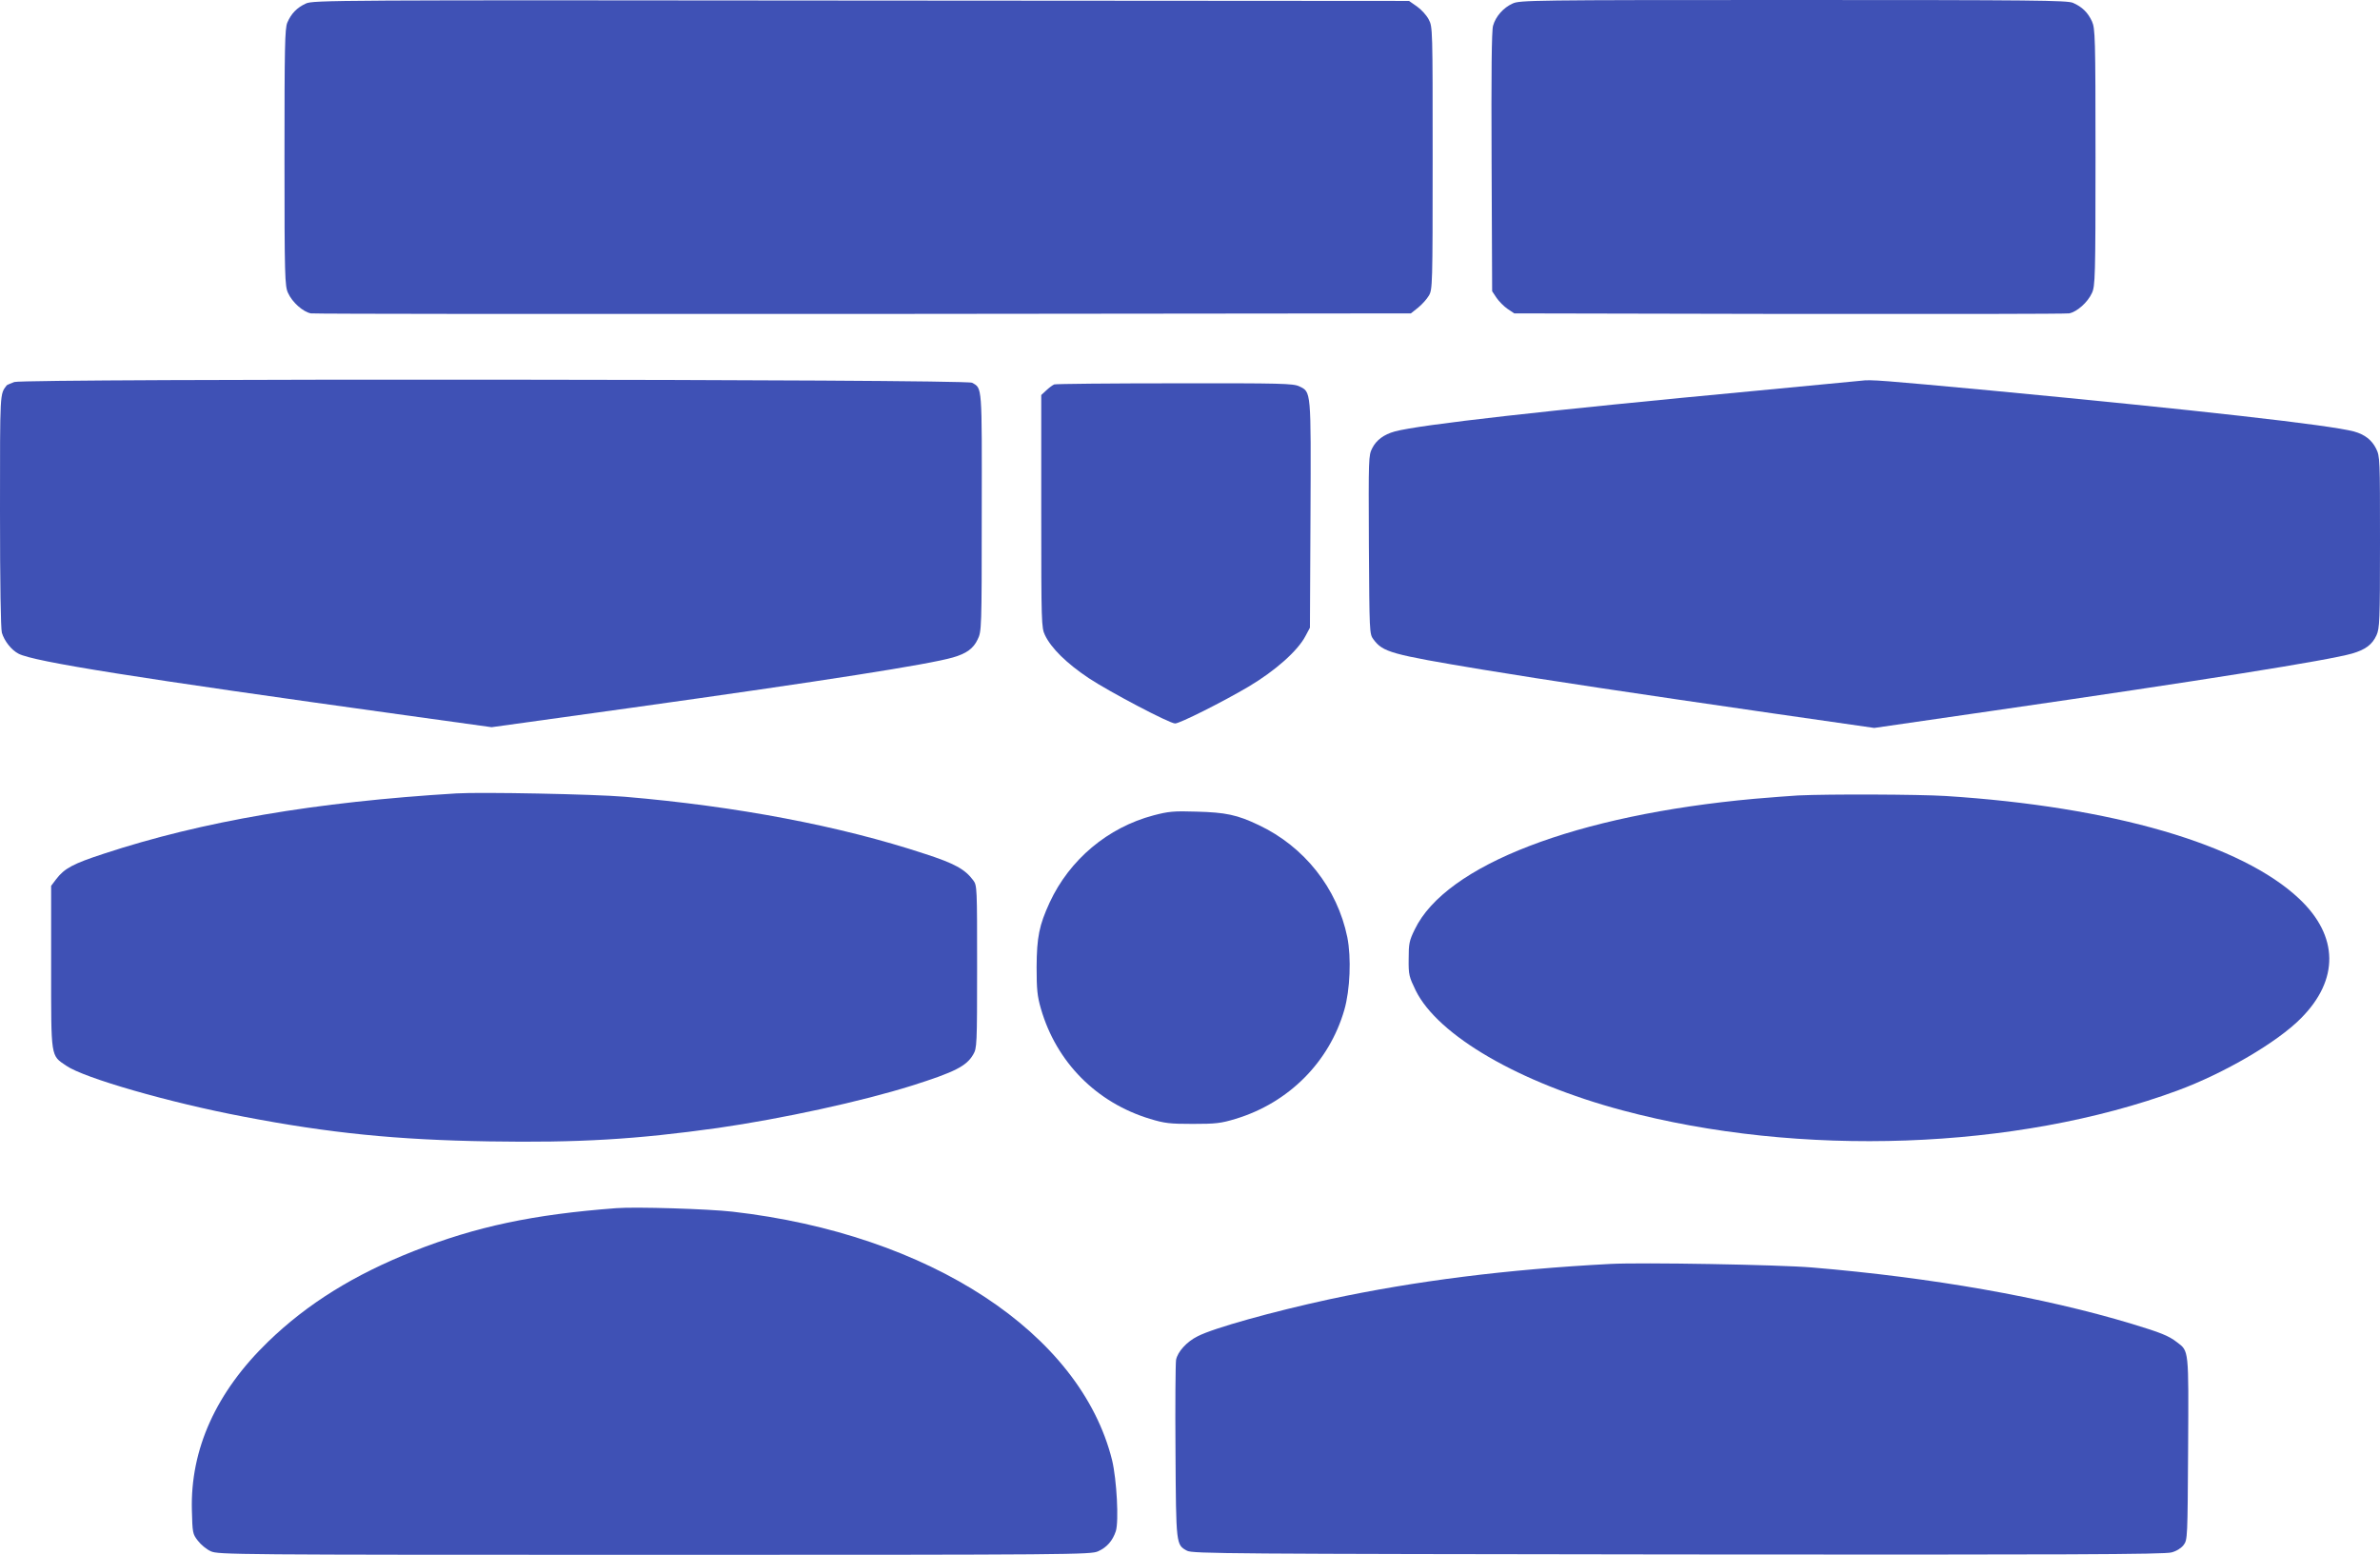 <?xml version="1.0" standalone="no"?>
<!DOCTYPE svg PUBLIC "-//W3C//DTD SVG 20010904//EN"
 "http://www.w3.org/TR/2001/REC-SVG-20010904/DTD/svg10.dtd">
<svg version="1.0" xmlns="http://www.w3.org/2000/svg"
 width="1280pt" height="836pt" viewBox="0 0 1280 836"
 preserveAspectRatio="xMidYMid meet">
<g transform="translate(0,836) scale(0.1,-0.1)"
fill="#3f51b5" stroke="none">
<path d="M1645 8341 c-48 -22 -79 -54 -100 -103 -13 -33 -15 -127 -15 -725 0
-644 2 -691 19 -728 23 -51 81 -102 123 -110 18 -3 1357 -4 2975 -3 l2941 3
39 31 c21 17 47 46 58 65 19 33 20 52 20 739 0 696 0 706 -21 745 -11 22 -40
54 -63 70 l-43 30 -2946 2 c-2848 3 -2948 2 -2987 -16z"/>
<path d="M8135 8341 c-49 -22 -91 -69 -105 -119 -8 -25 -10 -257 -8 -733 l3
-695 24 -36 c13 -19 40 -46 59 -59 l36 -24 1475 -3 c812 -1 1491 0 1509 3 42
8 100 59 123 110 17 37 19 84 19 730 0 650 -2 692 -19 730 -22 48 -54 79 -103
100 -33 13 -203 15 -1505 15 -1403 0 -1470 -1 -1508 -19z"/>
<path d="M77 6306 c-21 -8 -40 -16 -41 -18 -37 -49 -36 -27 -36 -673 0 -396 4
-633 10 -657 13 -44 51 -93 90 -113 83 -43 627 -129 2075 -330 l469 -65 756
105 c1038 145 1593 232 1725 270 73 21 110 48 133 97 21 43 22 53 22 682 1
691 3 667 -52 698 -35 20 -5096 23 -5151 4z"/>
<path d="M10010 6313 c-19 -2 -273 -26 -565 -54 -1133 -106 -1813 -183 -1944
-219 -58 -16 -99 -46 -121 -90 -20 -39 -20 -52 -18 -519 3 -469 3 -480 24
-508 52 -70 92 -81 585 -163 353 -58 805 -126 1566 -236 l543 -78 642 93
c1119 162 1799 270 1928 307 72 21 108 48 131 98 17 38 19 74 19 500 0 449 0
461 -21 504 -23 46 -61 76 -119 92 -131 35 -843 115 -1950 220 -591 55 -649
60 -700 53z"/>
<path d="M5670 6293 c-8 -3 -27 -17 -42 -31 l-28 -26 0 -625 c0 -603 1 -626
20 -666 34 -71 117 -152 235 -231 112 -74 435 -244 465 -244 25 0 256 116 395
198 143 85 264 192 306 272 l24 45 3 607 c3 675 4 660 -61 691 -32 15 -96 17
-669 16 -348 0 -640 -3 -648 -6z"/>
<path d="M2455 4094 c-759 -46 -1368 -150 -1896 -324 -166 -54 -212 -79 -256
-136 l-28 -37 0 -436 c0 -494 -3 -474 81 -531 95 -66 557 -199 954 -274 463
-89 825 -125 1320 -133 485 -8 792 11 1230 72 347 50 775 143 1045 228 231 73
293 105 329 167 20 34 21 49 21 472 0 427 0 437 -21 465 -44 59 -99 90 -260
142 -454 150 -1012 256 -1614 307 -164 14 -772 26 -905 18z"/>
<path d="M9670 4083 c-36 -2 -141 -10 -235 -18 -959 -87 -1659 -356 -1826
-702 -30 -61 -33 -77 -33 -159 -1 -86 2 -95 38 -170 120 -242 557 -496 1111
-644 953 -255 2119 -213 2985 106 252 93 538 260 665 389 206 207 203 442 -9
642 -310 293 -1006 496 -1901 553 -144 9 -630 11 -795 3z"/>
<path d="M6204 3976 c-246 -65 -452 -238 -559 -469 -56 -122 -69 -185 -70
-347 0 -122 4 -157 23 -223 83 -288 299 -506 587 -593 79 -24 106 -27 230 -27
123 0 151 3 230 27 285 86 504 305 585 586 31 107 38 281 16 391 -54 263 -231
487 -477 603 -115 55 -178 68 -334 72 -123 4 -151 1 -231 -20z"/>
<path d="M3315 1864 c-450 -34 -754 -99 -1090 -231 -321 -127 -571 -282 -783
-487 -279 -270 -419 -578 -410 -907 3 -121 4 -127 32 -163 16 -21 47 -47 70
-57 40 -18 117 -19 2386 -19 2261 0 2346 1 2386 19 47 21 78 57 95 108 17 53
5 277 -20 382 -170 683 -981 1215 -2041 1336 -130 15 -523 27 -625 19z"/>
<path d="M8660 1564 c-554 -29 -1048 -91 -1510 -190 -304 -66 -622 -154 -709
-199 -59 -29 -108 -84 -116 -127 -3 -18 -5 -240 -3 -493 3 -503 3 -501 62
-533 29 -16 222 -17 2641 -20 2090 -2 2619 0 2654 11 27 7 52 23 65 40 21 28
21 39 24 518 3 540 5 523 -61 573 -44 34 -87 51 -242 98 -474 143 -1074 249
-1720 303 -177 15 -915 28 -1085 19z"/>
</g>
</svg>

